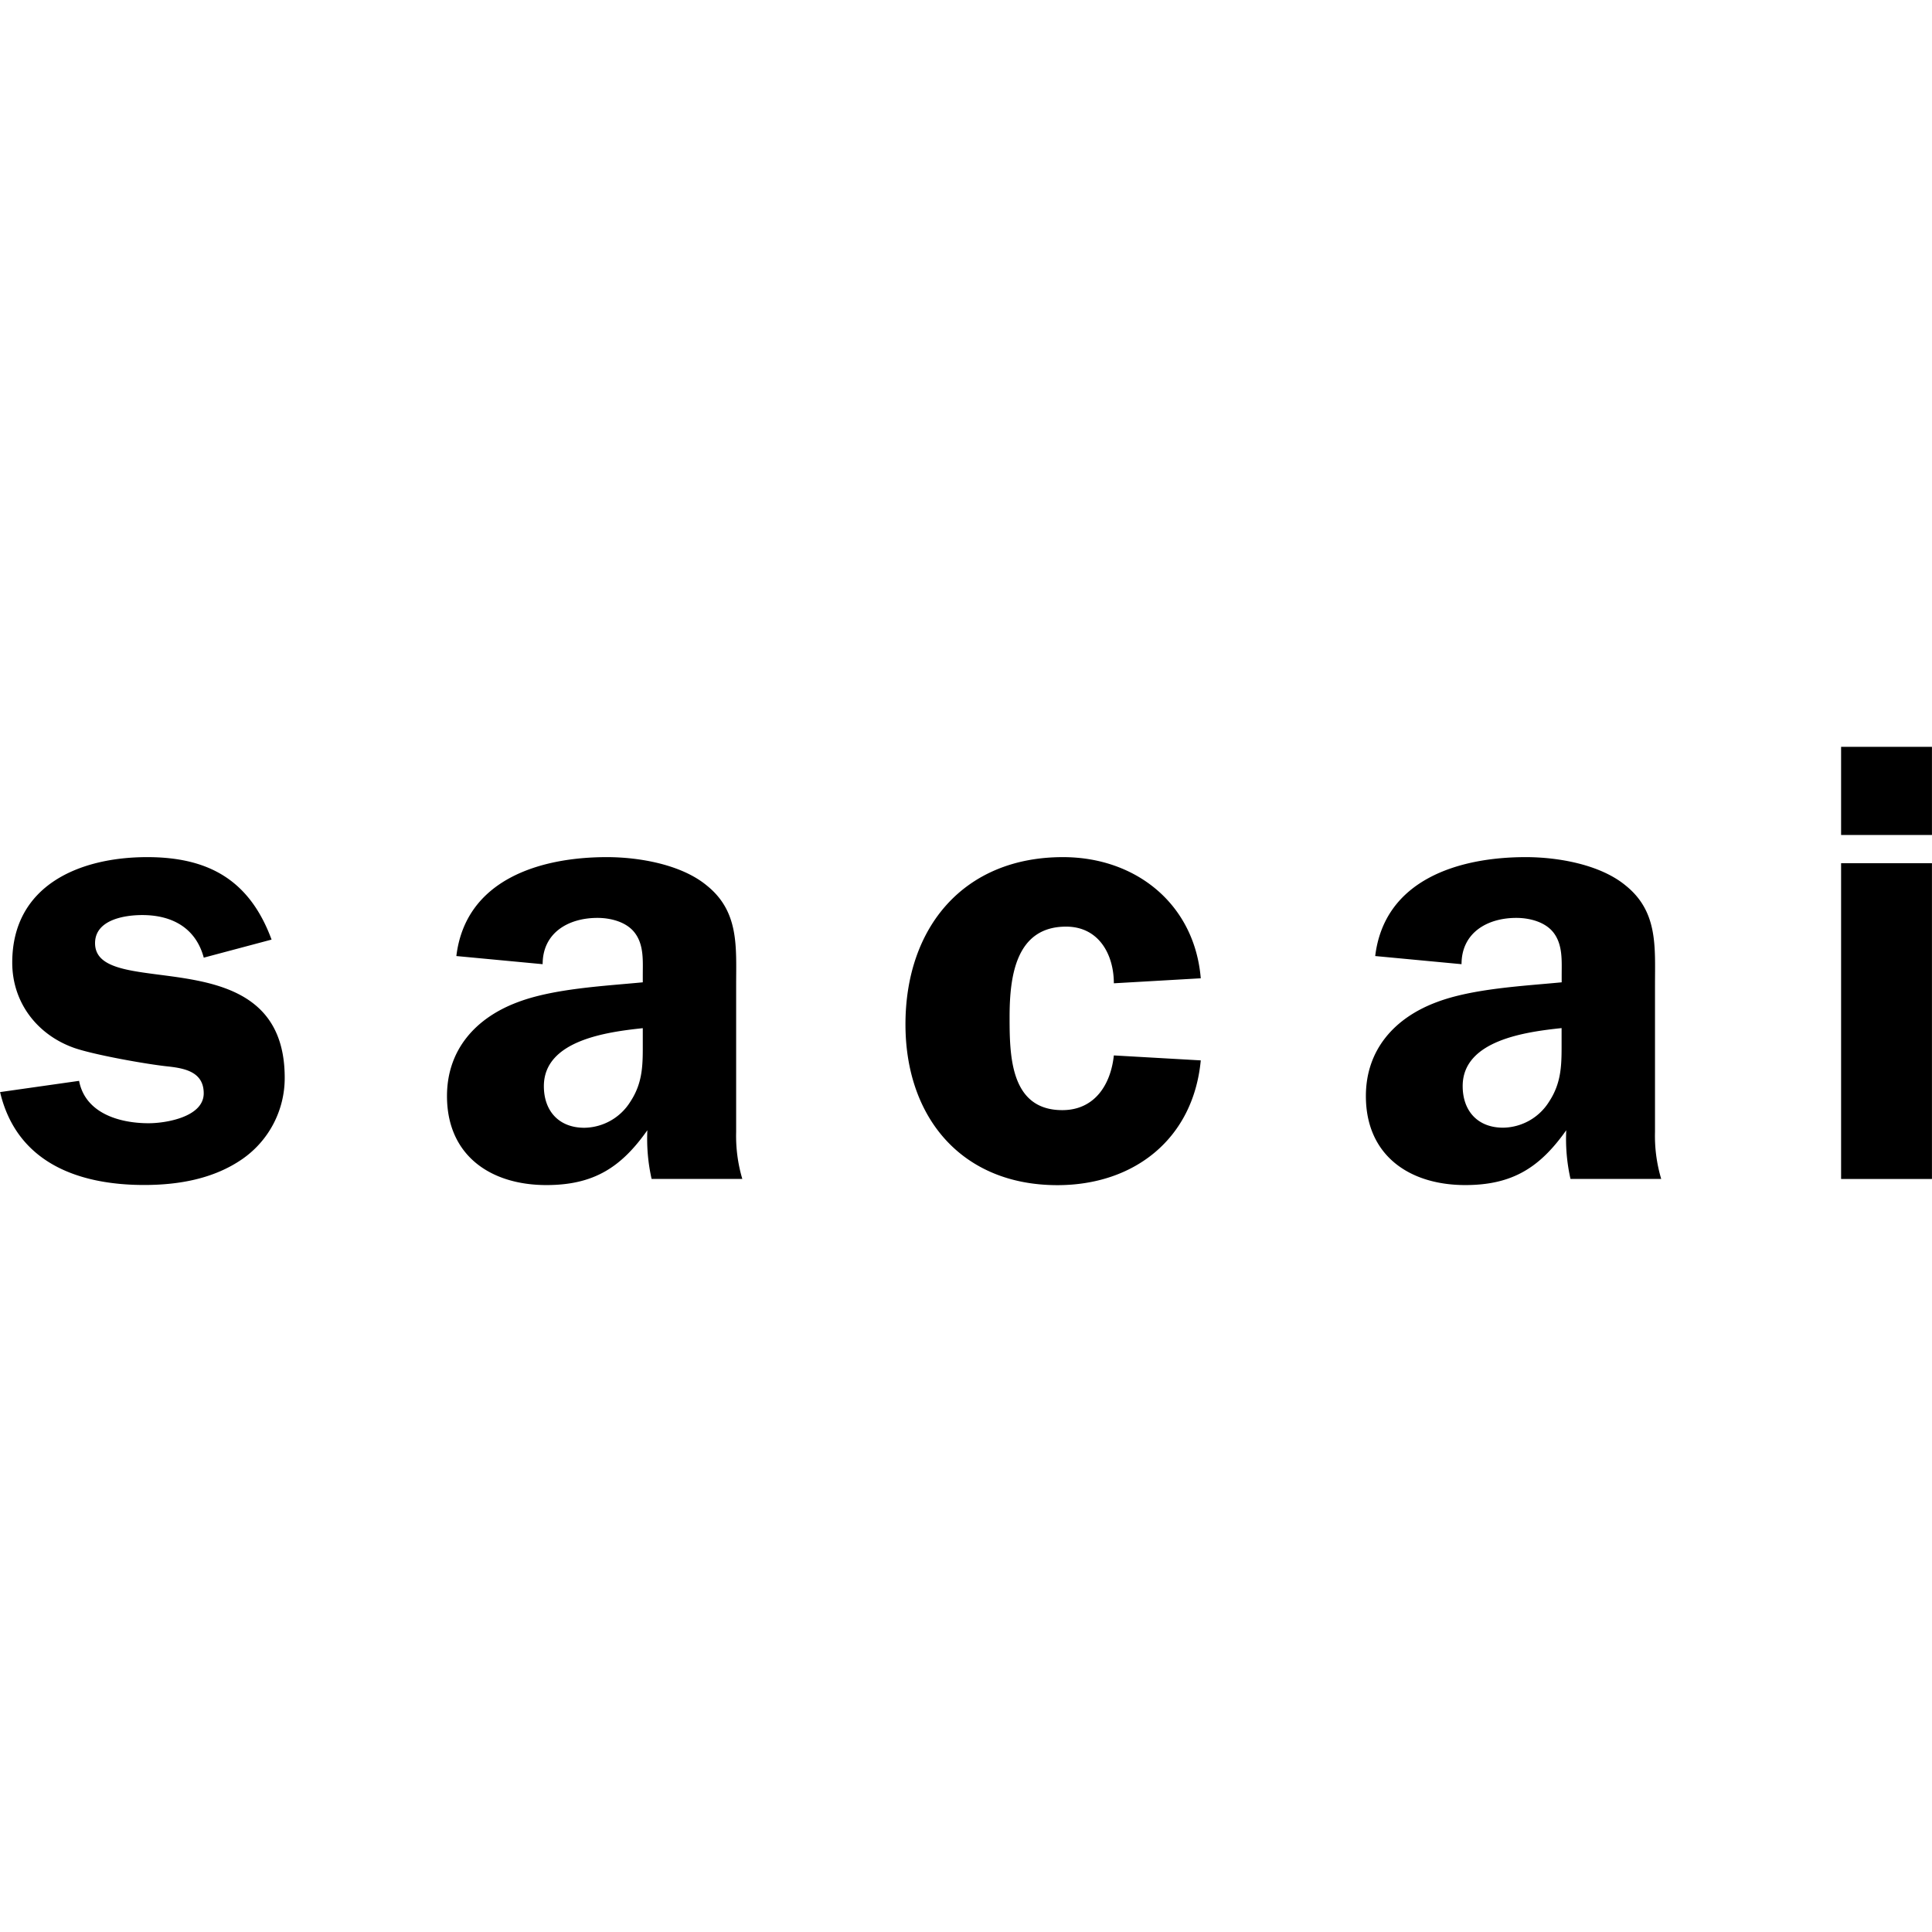 <svg height="150" viewBox="0 0 455.87 103.42" width="150" xmlns="http://www.w3.org/2000/svg"><path d="m114.51 411.05c-1.9-7.05-7.51-10.05-14.51-10.05-4.39 0-11.14 1.19-11.14 6.63 0 14 44.75-1.92 44.75 31.76a23.26 23.26 0 0 1 -10 19.18c-6.75 4.67-15 6.12-23.16 6.12-15.53 0-30.07-5.25-34-21.92l18.64-2.65c1.46 7.65 9.52 10 16.41 10 4.1 0 13-1.48 13-7.06 0-5-4.39-5.89-8.35-6.33-5.15-.53-17.41-2.73-22.15-4.36-8.79-3.08-14.68-10.73-14.68-20.14 0-18.33 16-24.9 31.83-24.9 14.65 0 24.22 5.54 29.36 19.46zm127.08 52.23a35.77 35.77 0 0 1 -1.46-11.12v-34.7c0-9 .73-17.25-6.89-23.4-6-5-16-6.73-23.63-6.73-15.73 0-33.31 5.27-35.5 23.34l20.36 1.92c0-7.37 6-10.92 12.94-10.92 3.23 0 6.92 1 8.82 3.55 2.17 2.86 1.87 6.66 1.87 9.89v1.76c-9.1.88-21 1.46-29.49 4.68-9.82 3.65-16.71 11.13-16.71 22.16 0 14 10.27 21 23.45 21 11.24 0 17.69-4.23 23.83-12.94a43.22 43.22 0 0 0 1 11.49h21.39m-23.47-32.64c0 5.3.16 9.71-2.93 14.41a13 13 0 0 1 -10.86 6.16c-6 0-9.55-3.95-9.55-9.82 0-10.89 15.12-12.8 23.34-13.68zm111.15-13.52c0-6.76-3.51-13.37-11.27-13.37-11.87 0-13.33 11.75-13.33 21.3 0 9.09.13 22 12.44 22 7.62 0 11.43-6 12.16-12.91l20.51 1.17c-1.75 18.48-15.67 29.44-33.83 29.44-22.55 0-35.85-15.94-35.85-37.94 0-22.89 13.75-39.46 37.16-39.46 17.29 0 31.06 11.14 32.52 28.59zm129.16 46.18a35.48 35.48 0 0 1 -1.47-11.12v-34.7c0-9 .73-17.25-6.89-23.4-6-5-16-6.73-23.62-6.73-15.73 0-33.32 5.27-35.51 23.34l20.37 1.92c0-7.37 6-10.92 12.93-10.92 3.24 0 6.92 1 8.83 3.55 2.15 2.86 1.87 6.66 1.87 9.89v1.76c-9.1.88-21 1.46-29.49 4.68-9.82 3.65-16.71 11.13-16.71 22.16 0 14 10.26 21 23.45 21 11.23 0 17.67-4.23 23.83-12.94a42.81 42.81 0 0 0 1 11.49h21.39m-23.49-32.66c0 5.3.14 9.71-2.94 14.41a13 13 0 0 1 -10.86 6.16c-6 0-9.54-3.95-9.54-9.82 0-10.89 15.12-12.8 23.34-13.68zm65.95-69.29h21.44v20.8h-21.44zm0 27.46h21.44v74.51h-21.44z" transform="translate(-66.43 -361.31)"/></svg>